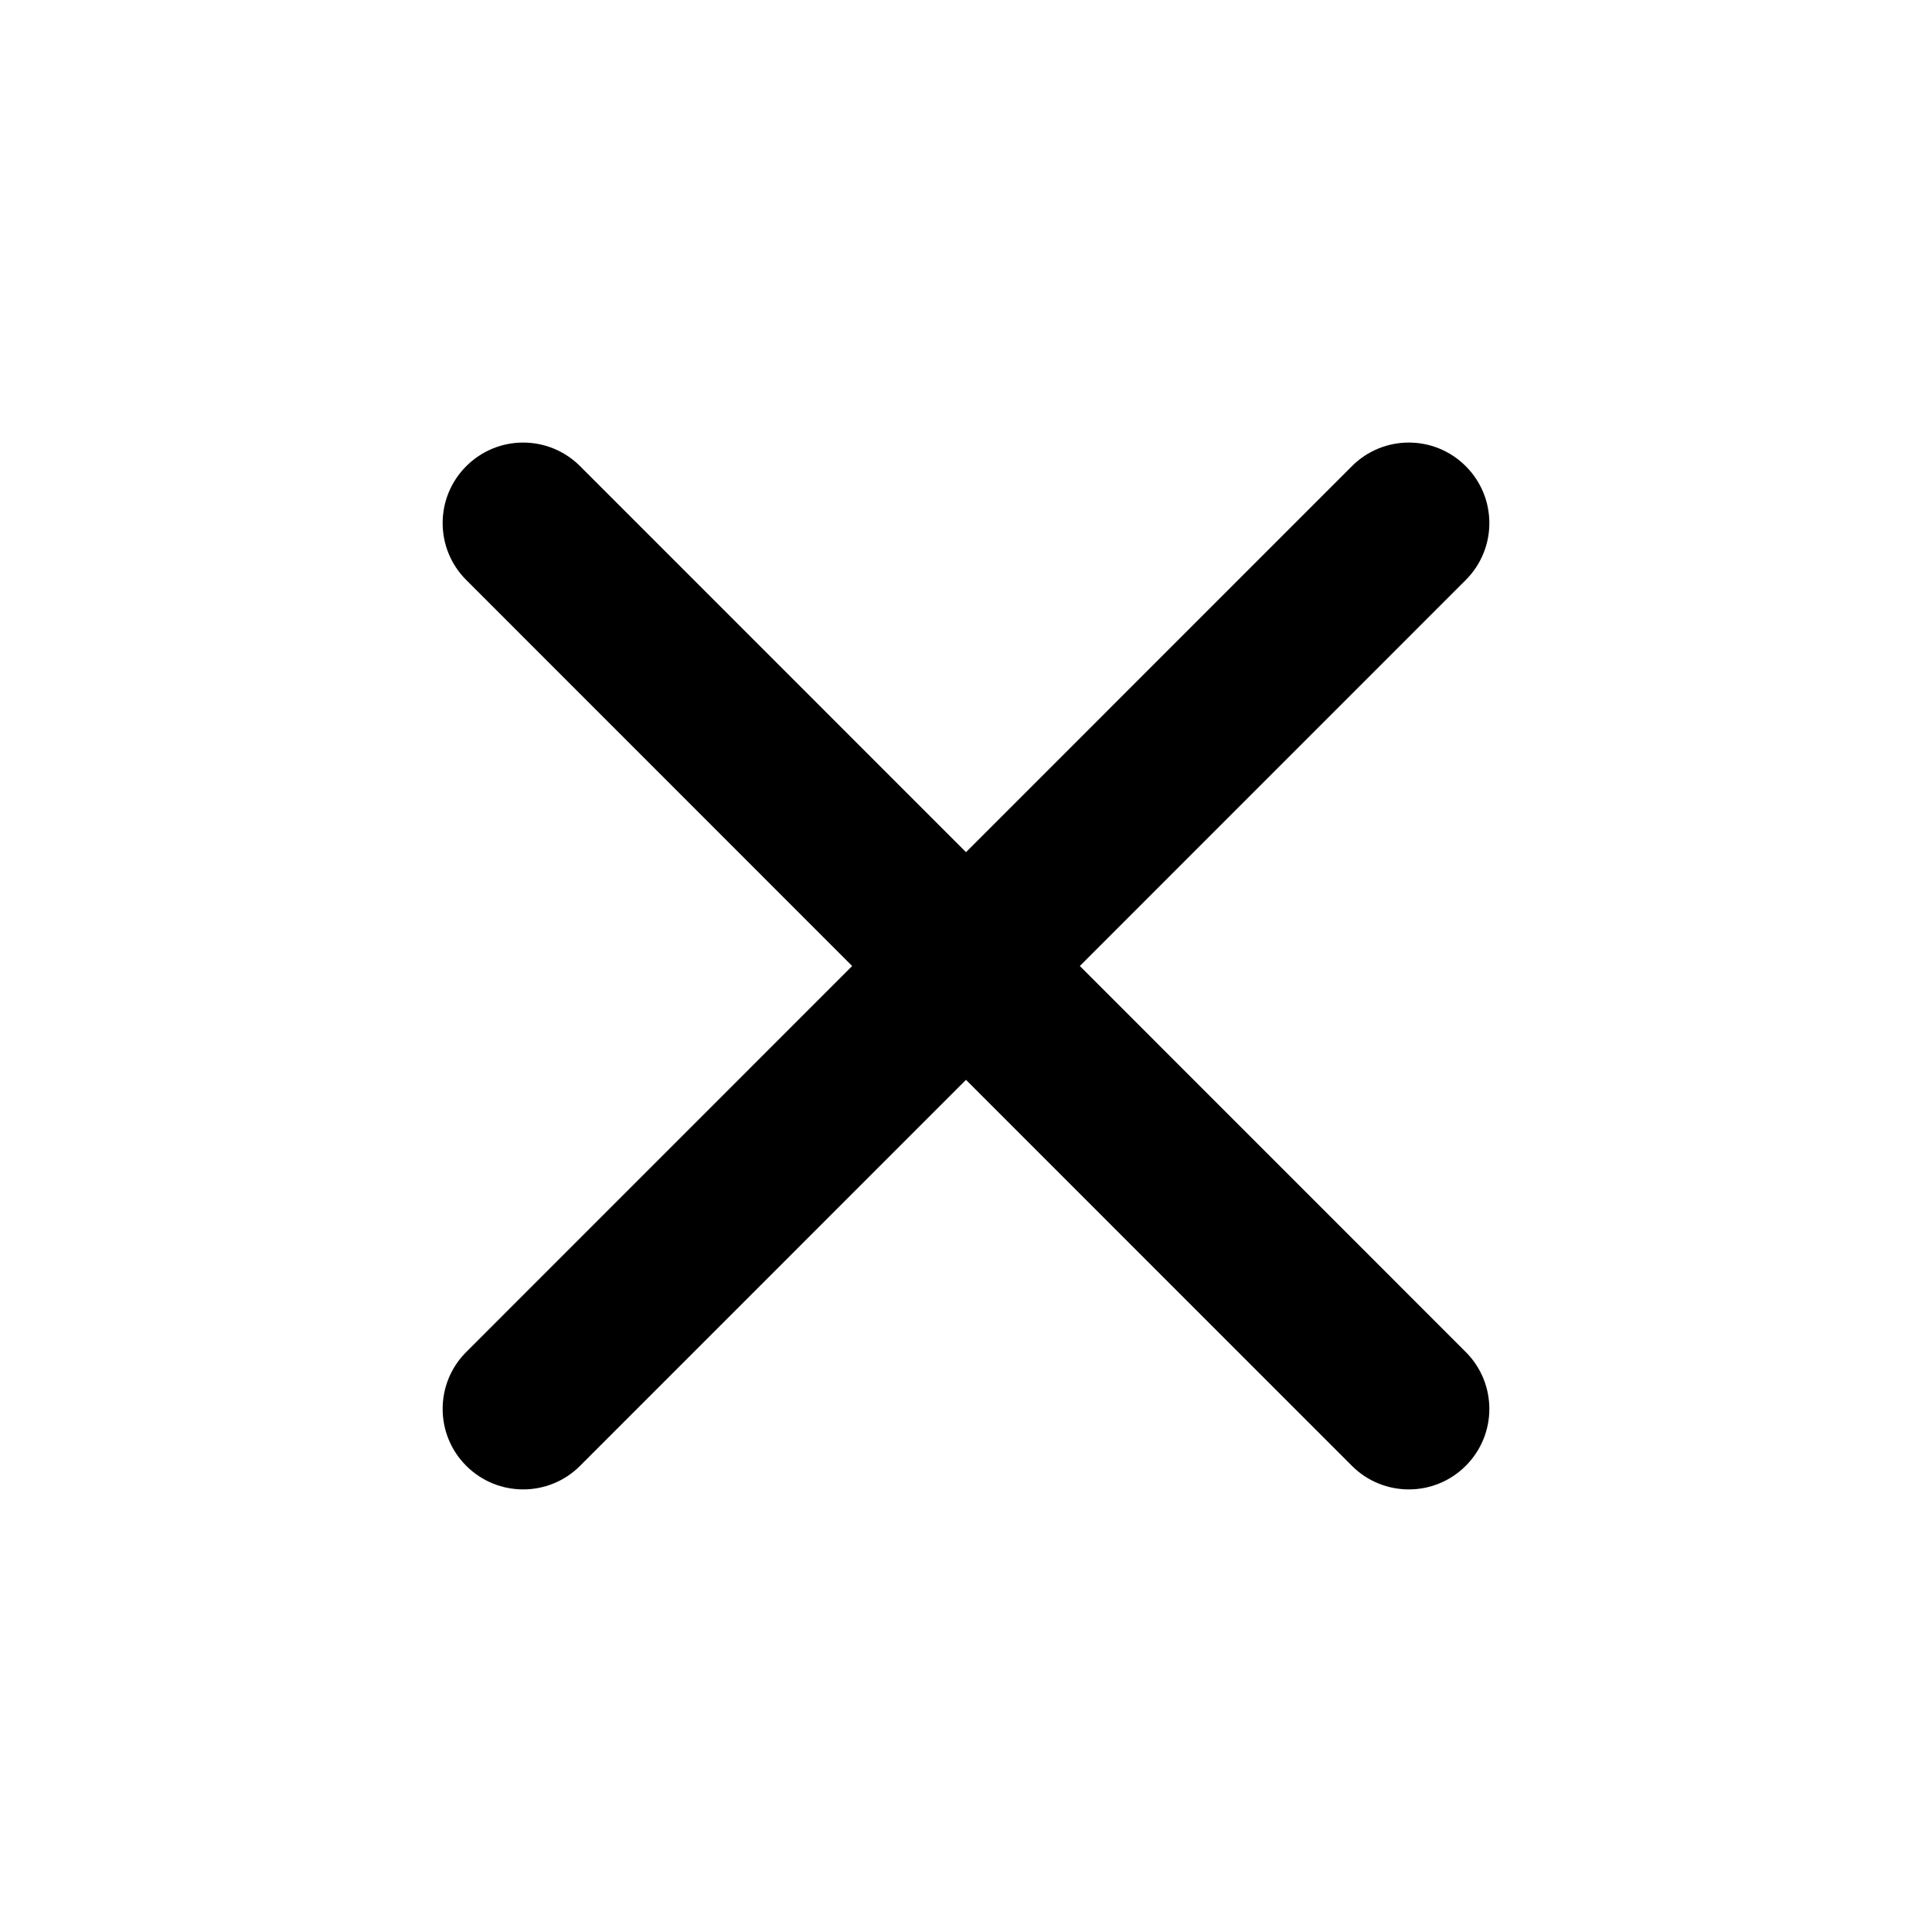 <?xml version="1.0" encoding="UTF-8"?>
<svg id="Layer_1" xmlns="http://www.w3.org/2000/svg" version="1.1" viewBox="0 0 24 24">
  <!-- Generator: Adobe Illustrator 29.7.1, SVG Export Plug-In . SVG Version: 2.1.1 Build 8)  -->
  <path d="M13.414,12l4.794-4.795c.391-.39.391-1.024,0-1.414-.391-.391-1.023-.391-1.414,0l-4.794,4.795-4.794-4.795c-.391-.391-1.023-.391-1.414,0-.391.39-.391,1.024,0,1.414l4.794,4.795-4.794,4.795c-.391.39-.391,1.024,0,1.414.195.195.451.293.707.293s.512-.098.707-.293l4.794-4.795,4.794,4.795c.195.195.451.293.707.293s.512-.098.707-.293c.391-.39.391-1.024,0-1.414l-4.794-4.795Z"/>
</svg>